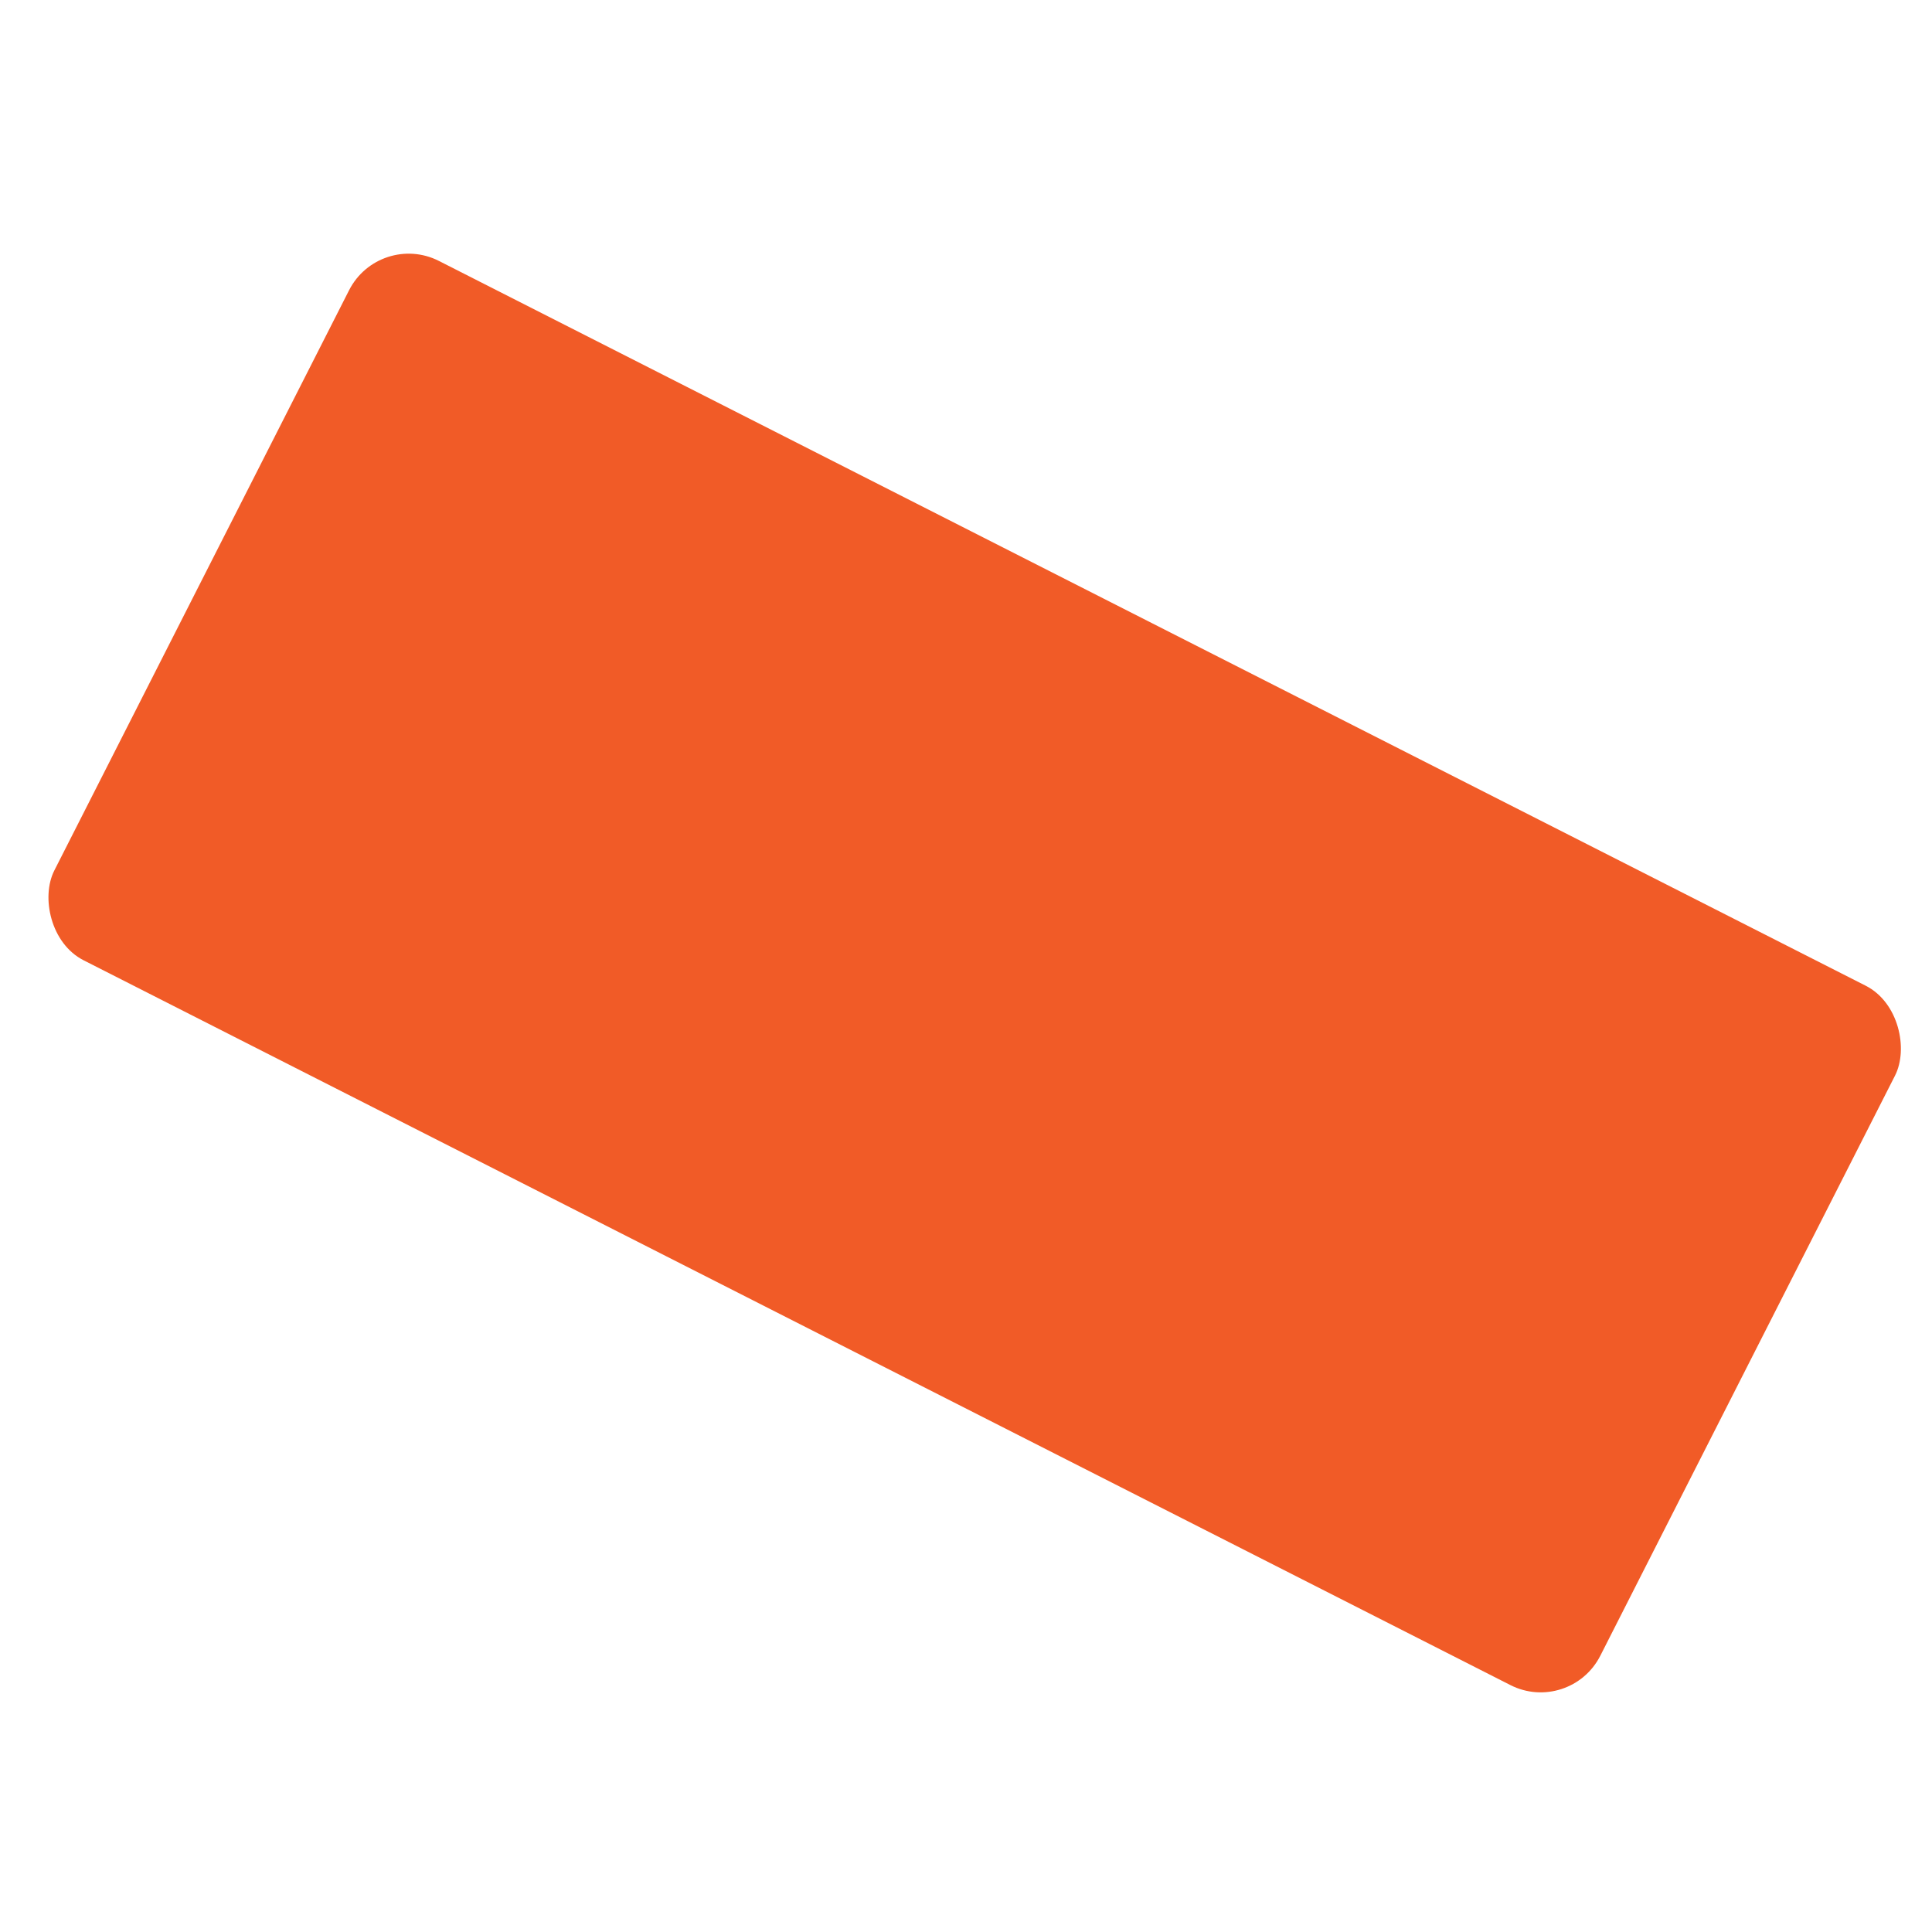 <svg id="Layer_1" data-name="Layer 1" xmlns="http://www.w3.org/2000/svg" xmlns:xlink="http://www.w3.org/1999/xlink" viewBox="0 0 147.43 147.43"><defs><style>.cls-1,.cls-4{fill:none;}.cls-2{opacity:0.6;}.cls-3{clip-path:url(#clip-path);}.cls-4{stroke:#1b5f83;stroke-linecap:round;stroke-linejoin:round;stroke-width:0.75px;}.cls-5{fill:#29a8e0;}.cls-6{clip-path:url(#clip-path-2);}.cls-7{fill:#f15b27;}</style><clipPath id="clip-path"><path class="cls-1" d="M-28,369.5v34.1H-141.31V369.5h38.9V239.27a35,35,0,0,1-7.47,7.46,100.17,100.17,0,0,1-11.84,7.9A89.06,89.06,0,0,1-135.25,261a36.84,36.84,0,0,1-12.54,2.54v-35a33.59,33.59,0,0,0,15.5-4.08,106.12,106.12,0,0,0,14.52-9,100.28,100.28,0,0,0,10.85-9.17,48.39,48.39,0,0,0,4.51-4.79h38.62v168Z"/></clipPath><clipPath id="clip-path-2"><path class="cls-1" d="M-21.76,268.56a66.5,66.5,0,0,1,5.64-27.34A69.23,69.23,0,0,1-.62,219.09a71.73,71.73,0,0,1,23.26-14.8,77,77,0,0,1,28.89-5.36,73.15,73.15,0,0,1,30.59,6.21A62.57,62.57,0,0,1,105.23,223q9.43,11.7,14.66,28.76t5.21,38.76q0,27.34-5.49,48.34T104.1,374.27A66.2,66.2,0,0,1,79.72,396a69.79,69.79,0,0,1-32.13,7.33A74.13,74.13,0,0,1,12.77,395a76.75,76.75,0,0,1-26.92-23.53L7.56,347.77A48.19,48.19,0,0,0,24.89,364.4a46.76,46.76,0,0,0,23.26,5.92q18.88,0,30.16-14.94T90.15,313.1a42.27,42.27,0,0,1-16.91,16.06,52.07,52.07,0,0,1-25.09,5.92A73.71,73.71,0,0,1,20.53,330,68.42,68.42,0,0,1-1.6,315.92a65.52,65.52,0,0,1-14.8-21.15A64.07,64.07,0,0,1-21.76,268.56Zm73-38.06A33.1,33.1,0,0,0,37,233.61a38.41,38.41,0,0,0-19.45,20.15,36.37,36.37,0,0,0-3,14.52,34.35,34.35,0,0,0,3,14.23,39.92,39.92,0,0,0,7.89,11.7,34.58,34.58,0,0,0,11.7,7.89,38,38,0,0,0,28.75,0,35.69,35.69,0,0,0,11.7-7.75,38.18,38.18,0,0,0,7.89-11.56,34.51,34.51,0,0,0,3-14.23,36.54,36.54,0,0,0-3-14.52,39,39,0,0,0-19.87-20.43A34.09,34.09,0,0,0,51.25,230.5Z"/></clipPath></defs><g class="cls-2"><g class="cls-3"><line class="cls-4" x1="-283.17" y1="437.96" x2="11.08" y2="143.72"/><line class="cls-5" x1="-283.17" y1="437.96" x2="11.08" y2="143.72"/><line class="cls-4" x1="-293.3" y1="437.96" x2="0.95" y2="143.72"/><line class="cls-5" x1="-293.3" y1="437.96" x2="0.95" y2="143.72"/><line class="cls-4" x1="-278.11" y1="437.96" x2="16.14" y2="143.72"/><line class="cls-5" x1="-278.11" y1="437.96" x2="16.14" y2="143.72"/><line class="cls-4" x1="-288.23" y1="437.96" x2="6.01" y2="143.72"/><line class="cls-5" x1="-288.23" y1="437.96" x2="6.01" y2="143.72"/><line class="cls-4" x1="-262.92" y1="437.96" x2="31.32" y2="143.72"/><line class="cls-5" x1="-262.92" y1="437.96" x2="31.32" y2="143.72"/><line class="cls-4" x1="-273.05" y1="437.96" x2="21.2" y2="143.72"/><line class="cls-5" x1="-273.05" y1="437.96" x2="21.2" y2="143.72"/><line class="cls-4" x1="-257.86" y1="437.96" x2="36.39" y2="143.72"/><line class="cls-5" x1="-257.86" y1="437.96" x2="36.39" y2="143.72"/><line class="cls-4" x1="-267.98" y1="437.96" x2="26.26" y2="143.72"/><line class="cls-5" x1="-267.98" y1="437.96" x2="26.26" y2="143.72"/><line class="cls-4" x1="-242.67" y1="437.96" x2="51.57" y2="143.72"/><line class="cls-5" x1="-242.67" y1="437.96" x2="51.57" y2="143.72"/><line class="cls-4" x1="-252.8" y1="437.96" x2="41.45" y2="143.72"/><line class="cls-5" x1="-252.8" y1="437.96" x2="41.45" y2="143.72"/><line class="cls-4" x1="-237.61" y1="437.96" x2="56.64" y2="143.72"/><line class="cls-5" x1="-237.61" y1="437.96" x2="56.64" y2="143.72"/><line class="cls-4" x1="-247.74" y1="437.96" x2="46.51" y2="143.72"/><line class="cls-5" x1="-247.74" y1="437.96" x2="46.51" y2="143.72"/><line class="cls-4" x1="-222.42" y1="437.96" x2="71.82" y2="143.72"/><line class="cls-5" x1="-222.42" y1="437.96" x2="71.82" y2="143.72"/><line class="cls-4" x1="-232.55" y1="437.96" x2="61.7" y2="143.72"/><line class="cls-5" x1="-232.55" y1="437.96" x2="61.7" y2="143.72"/><line class="cls-4" x1="-217.36" y1="437.96" x2="76.88" y2="143.72"/><line class="cls-5" x1="-217.36" y1="437.96" x2="76.88" y2="143.72"/><line class="cls-4" x1="-227.49" y1="437.96" x2="66.76" y2="143.72"/><line class="cls-5" x1="-227.49" y1="437.96" x2="66.76" y2="143.72"/><line class="cls-4" x1="-202.18" y1="437.96" x2="92.07" y2="143.72"/><line class="cls-5" x1="-202.18" y1="437.96" x2="92.07" y2="143.72"/><line class="cls-4" x1="-212.3" y1="437.96" x2="81.95" y2="143.72"/><line class="cls-5" x1="-212.3" y1="437.96" x2="81.95" y2="143.72"/><line class="cls-4" x1="-197.11" y1="437.96" x2="97.13" y2="143.72"/><line class="cls-5" x1="-197.11" y1="437.96" x2="97.13" y2="143.72"/><line class="cls-4" x1="-207.24" y1="437.96" x2="87.01" y2="143.72"/><line class="cls-5" x1="-207.24" y1="437.96" x2="87.01" y2="143.72"/><line class="cls-4" x1="-181.93" y1="437.96" x2="112.32" y2="143.72"/><line class="cls-5" x1="-181.93" y1="437.96" x2="112.32" y2="143.72"/><line class="cls-4" x1="-192.05" y1="437.96" x2="102.2" y2="143.72"/><line class="cls-5" x1="-192.05" y1="437.96" x2="102.2" y2="143.72"/><line class="cls-4" x1="-176.87" y1="437.96" x2="117.38" y2="143.72"/><line class="cls-5" x1="-176.87" y1="437.96" x2="117.38" y2="143.72"/><line class="cls-4" x1="-186.99" y1="437.96" x2="107.26" y2="143.72"/><line class="cls-5" x1="-186.99" y1="437.96" x2="107.26" y2="143.72"/><line class="cls-4" x1="-161.68" y1="437.96" x2="132.57" y2="143.72"/><line class="cls-5" x1="-161.68" y1="437.96" x2="132.57" y2="143.72"/><line class="cls-4" x1="-171.8" y1="437.96" x2="122.44" y2="143.72"/><line class="cls-5" x1="-171.8" y1="437.96" x2="122.44" y2="143.72"/><line class="cls-4" x1="-156.62" y1="437.96" x2="137.63" y2="143.72"/><line class="cls-5" x1="-156.62" y1="437.96" x2="137.63" y2="143.72"/><line class="cls-4" x1="-166.74" y1="437.96" x2="127.51" y2="143.72"/><line class="cls-5" x1="-166.74" y1="437.96" x2="127.51" y2="143.72"/><line class="cls-4" x1="-141.43" y1="437.96" x2="152.82" y2="143.72"/><line class="cls-5" x1="-141.43" y1="437.96" x2="152.82" y2="143.72"/><line class="cls-4" x1="-151.55" y1="437.96" x2="142.69" y2="143.72"/><line class="cls-5" x1="-151.55" y1="437.96" x2="142.69" y2="143.72"/><line class="cls-4" x1="-136.37" y1="437.96" x2="157.88" y2="143.72"/><line class="cls-5" x1="-136.37" y1="437.96" x2="157.88" y2="143.72"/><line class="cls-4" x1="-146.49" y1="437.96" x2="147.76" y2="143.72"/><line class="cls-5" x1="-146.49" y1="437.96" x2="147.76" y2="143.72"/><line class="cls-4" x1="-121.18" y1="437.96" x2="173.07" y2="143.72"/><line class="cls-5" x1="-121.18" y1="437.96" x2="173.07" y2="143.72"/><line class="cls-4" x1="-131.31" y1="437.96" x2="162.94" y2="143.72"/><line class="cls-5" x1="-131.31" y1="437.96" x2="162.94" y2="143.72"/><line class="cls-4" x1="-116.12" y1="437.96" x2="178.13" y2="143.72"/><line class="cls-5" x1="-116.12" y1="437.96" x2="178.13" y2="143.72"/><line class="cls-4" x1="-126.24" y1="437.96" x2="168" y2="143.72"/><line class="cls-5" x1="-126.24" y1="437.96" x2="168" y2="143.72"/><line class="cls-4" x1="-100.93" y1="437.96" x2="193.31" y2="143.72"/><line class="cls-5" x1="-100.93" y1="437.96" x2="193.31" y2="143.72"/><line class="cls-4" x1="-111.06" y1="437.96" x2="183.19" y2="143.72"/><line class="cls-5" x1="-111.06" y1="437.96" x2="183.19" y2="143.72"/><line class="cls-4" x1="-95.87" y1="437.96" x2="198.38" y2="143.72"/><line class="cls-5" x1="-95.87" y1="437.96" x2="198.38" y2="143.72"/><line class="cls-4" x1="-105.99" y1="437.96" x2="188.25" y2="143.72"/><line class="cls-5" x1="-105.99" y1="437.96" x2="188.25" y2="143.72"/><line class="cls-4" x1="-80.68" y1="437.96" x2="213.56" y2="143.72"/><line class="cls-5" x1="-80.68" y1="437.96" x2="213.56" y2="143.72"/><line class="cls-4" x1="-90.81" y1="437.96" x2="203.44" y2="143.72"/><line class="cls-5" x1="-90.81" y1="437.96" x2="203.44" y2="143.72"/><line class="cls-4" x1="-75.62" y1="437.96" x2="218.63" y2="143.72"/><line class="cls-5" x1="-75.62" y1="437.96" x2="218.63" y2="143.72"/><line class="cls-4" x1="-85.75" y1="437.96" x2="208.5" y2="143.72"/><line class="cls-5" x1="-85.75" y1="437.96" x2="208.5" y2="143.72"/><line class="cls-4" x1="-60.44" y1="437.96" x2="233.81" y2="143.72"/><line class="cls-5" x1="-60.44" y1="437.96" x2="233.81" y2="143.72"/><line class="cls-4" x1="-70.56" y1="437.96" x2="223.69" y2="143.72"/><line class="cls-5" x1="-70.56" y1="437.96" x2="223.69" y2="143.72"/><line class="cls-4" x1="-55.37" y1="437.96" x2="238.87" y2="143.72"/><line class="cls-5" x1="-55.37" y1="437.96" x2="238.87" y2="143.72"/><line class="cls-4" x1="-65.5" y1="437.96" x2="228.75" y2="143.72"/><line class="cls-5" x1="-65.5" y1="437.96" x2="228.75" y2="143.72"/><line class="cls-4" x1="-40.19" y1="437.96" x2="254.06" y2="143.72"/><line class="cls-5" x1="-40.19" y1="437.96" x2="254.06" y2="143.72"/><line class="cls-4" x1="-50.31" y1="437.96" x2="243.94" y2="143.72"/><line class="cls-5" x1="-50.31" y1="437.96" x2="243.94" y2="143.72"/><line class="cls-4" x1="-45.25" y1="437.96" x2="249" y2="143.72"/><line class="cls-5" x1="-45.25" y1="437.96" x2="249" y2="143.72"/></g></g><g class="cls-6"><g class="cls-2"><line class="cls-4" x1="-197.06" y1="437.97" x2="97.19" y2="143.72"/><line class="cls-5" x1="-197.06" y1="437.97" x2="97.19" y2="143.72"/><line class="cls-4" x1="-207.18" y1="437.97" x2="87.06" y2="143.72"/><line class="cls-5" x1="-207.18" y1="437.97" x2="87.06" y2="143.72"/><line class="cls-4" x1="-192" y1="437.97" x2="102.25" y2="143.72"/><line class="cls-5" x1="-192" y1="437.97" x2="102.25" y2="143.72"/><line class="cls-4" x1="-202.12" y1="437.97" x2="92.13" y2="143.72"/><line class="cls-5" x1="-202.12" y1="437.97" x2="92.13" y2="143.72"/><line class="cls-4" x1="-176.81" y1="437.97" x2="117.44" y2="143.72"/><line class="cls-5" x1="-176.81" y1="437.97" x2="117.44" y2="143.72"/><line class="cls-4" x1="-186.93" y1="437.97" x2="107.31" y2="143.72"/><line class="cls-5" x1="-186.93" y1="437.97" x2="107.31" y2="143.72"/><line class="cls-4" x1="-171.75" y1="437.97" x2="122.5" y2="143.72"/><line class="cls-5" x1="-171.75" y1="437.97" x2="122.5" y2="143.72"/><line class="cls-4" x1="-181.87" y1="437.97" x2="112.37" y2="143.72"/><line class="cls-5" x1="-181.87" y1="437.97" x2="112.37" y2="143.72"/><line class="cls-4" x1="-156.56" y1="437.97" x2="137.69" y2="143.72"/><line class="cls-5" x1="-156.56" y1="437.97" x2="137.69" y2="143.72"/><line class="cls-4" x1="-166.69" y1="437.97" x2="127.56" y2="143.72"/><line class="cls-5" x1="-166.69" y1="437.97" x2="127.56" y2="143.72"/><line class="cls-4" x1="-151.5" y1="437.97" x2="142.75" y2="143.72"/><line class="cls-5" x1="-151.5" y1="437.97" x2="142.75" y2="143.72"/><line class="cls-4" x1="-161.62" y1="437.97" x2="132.62" y2="143.72"/><line class="cls-5" x1="-161.62" y1="437.97" x2="132.62" y2="143.72"/><line class="cls-4" x1="-136.31" y1="437.97" x2="157.93" y2="143.72"/><line class="cls-5" x1="-136.31" y1="437.97" x2="157.93" y2="143.72"/><line class="cls-4" x1="-146.44" y1="437.97" x2="147.81" y2="143.72"/><line class="cls-5" x1="-146.44" y1="437.97" x2="147.81" y2="143.72"/><line class="cls-4" x1="-131.25" y1="437.97" x2="163" y2="143.72"/><line class="cls-5" x1="-131.25" y1="437.97" x2="163" y2="143.72"/><line class="cls-4" x1="-141.37" y1="437.97" x2="152.87" y2="143.72"/><line class="cls-5" x1="-141.37" y1="437.97" x2="152.87" y2="143.72"/><line class="cls-4" x1="-116.06" y1="437.97" x2="178.18" y2="143.72"/><line class="cls-5" x1="-116.06" y1="437.97" x2="178.18" y2="143.72"/><line class="cls-4" x1="-126.19" y1="437.97" x2="168.06" y2="143.72"/><line class="cls-5" x1="-126.19" y1="437.97" x2="168.06" y2="143.72"/><line class="cls-4" x1="-111" y1="437.97" x2="183.25" y2="143.72"/><line class="cls-5" x1="-111" y1="437.97" x2="183.25" y2="143.72"/><line class="cls-4" x1="-121.13" y1="437.97" x2="173.12" y2="143.72"/><line class="cls-5" x1="-121.13" y1="437.97" x2="173.12" y2="143.72"/><line class="cls-4" x1="-95.82" y1="437.97" x2="198.43" y2="143.72"/><line class="cls-5" x1="-95.82" y1="437.97" x2="198.43" y2="143.72"/><line class="cls-4" x1="-105.94" y1="437.97" x2="188.31" y2="143.72"/><line class="cls-5" x1="-105.94" y1="437.97" x2="188.31" y2="143.72"/><line class="cls-4" x1="-90.75" y1="437.97" x2="203.49" y2="143.72"/><line class="cls-5" x1="-90.75" y1="437.97" x2="203.49" y2="143.72"/><line class="cls-4" x1="-100.88" y1="437.97" x2="193.37" y2="143.72"/><line class="cls-5" x1="-100.88" y1="437.97" x2="193.37" y2="143.72"/><line class="cls-4" x1="-75.57" y1="437.97" x2="218.68" y2="143.72"/><line class="cls-5" x1="-75.57" y1="437.97" x2="218.68" y2="143.72"/><line class="cls-4" x1="-85.69" y1="437.97" x2="208.56" y2="143.72"/><line class="cls-5" x1="-85.69" y1="437.97" x2="208.56" y2="143.72"/><line class="cls-4" x1="-70.5" y1="437.97" x2="223.74" y2="143.72"/><line class="cls-5" x1="-70.5" y1="437.97" x2="223.74" y2="143.72"/><line class="cls-4" x1="-80.63" y1="437.97" x2="213.62" y2="143.72"/><line class="cls-5" x1="-80.63" y1="437.97" x2="213.62" y2="143.72"/><line class="cls-4" x1="-55.32" y1="437.97" x2="238.93" y2="143.72"/><line class="cls-5" x1="-55.32" y1="437.97" x2="238.93" y2="143.72"/><line class="cls-4" x1="-65.44" y1="437.97" x2="228.81" y2="143.72"/><line class="cls-5" x1="-65.44" y1="437.97" x2="228.81" y2="143.72"/><line class="cls-4" x1="-50.26" y1="437.97" x2="243.99" y2="143.72"/><line class="cls-5" x1="-50.26" y1="437.97" x2="243.99" y2="143.72"/><line class="cls-4" x1="-60.38" y1="437.97" x2="233.87" y2="143.72"/><line class="cls-5" x1="-60.38" y1="437.97" x2="233.87" y2="143.72"/><line class="cls-4" x1="-278.05" y1="437.97" x2="16.19" y2="143.72"/><line class="cls-5" x1="-278.05" y1="437.97" x2="16.19" y2="143.72"/><line class="cls-4" x1="-272.99" y1="437.97" x2="21.26" y2="143.72"/><line class="cls-5" x1="-272.99" y1="437.97" x2="21.26" y2="143.72"/><line class="cls-4" x1="-257.81" y1="437.97" x2="36.44" y2="143.72"/><line class="cls-5" x1="-257.81" y1="437.97" x2="36.44" y2="143.72"/><line class="cls-4" x1="-267.93" y1="437.97" x2="26.32" y2="143.72"/><line class="cls-5" x1="-267.93" y1="437.97" x2="26.32" y2="143.72"/><line class="cls-4" x1="-252.74" y1="437.97" x2="41.5" y2="143.72"/><line class="cls-5" x1="-252.74" y1="437.97" x2="41.5" y2="143.72"/><line class="cls-4" x1="-262.87" y1="437.97" x2="31.38" y2="143.72"/><line class="cls-5" x1="-262.87" y1="437.97" x2="31.38" y2="143.72"/><line class="cls-4" x1="-237.56" y1="437.97" x2="56.69" y2="143.72"/><line class="cls-5" x1="-237.56" y1="437.97" x2="56.69" y2="143.72"/><line class="cls-4" x1="-247.68" y1="437.97" x2="46.57" y2="143.72"/><line class="cls-5" x1="-247.68" y1="437.97" x2="46.57" y2="143.72"/><line class="cls-4" x1="-232.49" y1="437.97" x2="61.75" y2="143.72"/><line class="cls-5" x1="-232.49" y1="437.97" x2="61.75" y2="143.72"/><line class="cls-4" x1="-242.62" y1="437.97" x2="51.63" y2="143.72"/><line class="cls-5" x1="-242.62" y1="437.97" x2="51.63" y2="143.72"/><line class="cls-4" x1="-217.31" y1="437.97" x2="76.94" y2="143.72"/><line class="cls-5" x1="-217.31" y1="437.97" x2="76.94" y2="143.72"/><line class="cls-4" x1="-227.43" y1="437.97" x2="66.82" y2="143.72"/><line class="cls-5" x1="-227.43" y1="437.97" x2="66.82" y2="143.72"/><line class="cls-4" x1="-212.25" y1="437.97" x2="82" y2="143.72"/><line class="cls-5" x1="-212.25" y1="437.97" x2="82" y2="143.72"/><line class="cls-4" x1="-222.37" y1="437.97" x2="71.88" y2="143.72"/><line class="cls-5" x1="-222.37" y1="437.97" x2="71.88" y2="143.72"/><line class="cls-4" x1="-35.07" y1="437.97" x2="259.18" y2="143.72"/><line class="cls-5" x1="-35.07" y1="437.97" x2="259.18" y2="143.72"/><line class="cls-4" x1="-45.19" y1="437.97" x2="249.05" y2="143.72"/><line class="cls-5" x1="-45.19" y1="437.97" x2="249.05" y2="143.72"/><line class="cls-4" x1="-30.01" y1="437.97" x2="264.24" y2="143.72"/><line class="cls-5" x1="-30.01" y1="437.97" x2="264.24" y2="143.72"/><line class="cls-4" x1="-40.13" y1="437.97" x2="254.12" y2="143.72"/><line class="cls-5" x1="-40.13" y1="437.97" x2="254.12" y2="143.72"/><line class="cls-4" x1="-14.82" y1="437.97" x2="279.43" y2="143.72"/><line class="cls-5" x1="-14.82" y1="437.97" x2="279.43" y2="143.72"/><line class="cls-4" x1="-24.94" y1="437.97" x2="269.3" y2="143.72"/><line class="cls-5" x1="-24.94" y1="437.97" x2="269.3" y2="143.72"/><line class="cls-4" x1="-9.76" y1="437.97" x2="284.49" y2="143.72"/><line class="cls-5" x1="-9.76" y1="437.97" x2="284.49" y2="143.72"/><line class="cls-4" x1="-19.88" y1="437.97" x2="274.36" y2="143.72"/><line class="cls-5" x1="-19.88" y1="437.97" x2="274.36" y2="143.72"/><line class="cls-4" x1="5.43" y1="437.97" x2="299.68" y2="143.72"/><line class="cls-5" x1="5.43" y1="437.97" x2="299.68" y2="143.72"/><line class="cls-4" x1="-4.7" y1="437.97" x2="289.55" y2="143.72"/><line class="cls-5" x1="-4.7" y1="437.97" x2="289.55" y2="143.72"/><line class="cls-4" x1="10.49" y1="437.97" x2="304.74" y2="143.72"/><line class="cls-5" x1="10.49" y1="437.97" x2="304.74" y2="143.72"/><line class="cls-4" x1="0.37" y1="437.97" x2="294.61" y2="143.72"/><line class="cls-5" x1="0.37" y1="437.97" x2="294.61" y2="143.72"/><line class="cls-4" x1="25.68" y1="437.97" x2="319.92" y2="143.72"/><line class="cls-5" x1="25.68" y1="437.97" x2="319.92" y2="143.72"/><line class="cls-4" x1="15.55" y1="437.97" x2="309.8" y2="143.72"/><line class="cls-5" x1="15.55" y1="437.97" x2="309.8" y2="143.72"/><line class="cls-4" x1="30.74" y1="437.97" x2="324.99" y2="143.72"/><line class="cls-5" x1="30.74" y1="437.97" x2="324.99" y2="143.72"/><line class="cls-4" x1="20.61" y1="437.97" x2="314.86" y2="143.72"/><line class="cls-5" x1="20.61" y1="437.97" x2="314.86" y2="143.72"/><line class="cls-4" x1="45.93" y1="437.97" x2="340.17" y2="143.72"/><line class="cls-5" x1="45.93" y1="437.97" x2="340.17" y2="143.72"/><line class="cls-4" x1="35.8" y1="437.97" x2="330.05" y2="143.72"/><line class="cls-5" x1="35.8" y1="437.97" x2="330.05" y2="143.72"/><line class="cls-4" x1="40.86" y1="437.97" x2="335.11" y2="143.72"/><line class="cls-5" x1="40.86" y1="437.97" x2="335.11" y2="143.72"/></g></g><rect class="cls-7" x="8.21" y="44.32" width="132.32" height="59.86" rx="5.1" transform="translate(41.7 -25.63) rotate(26.93)"/></svg>